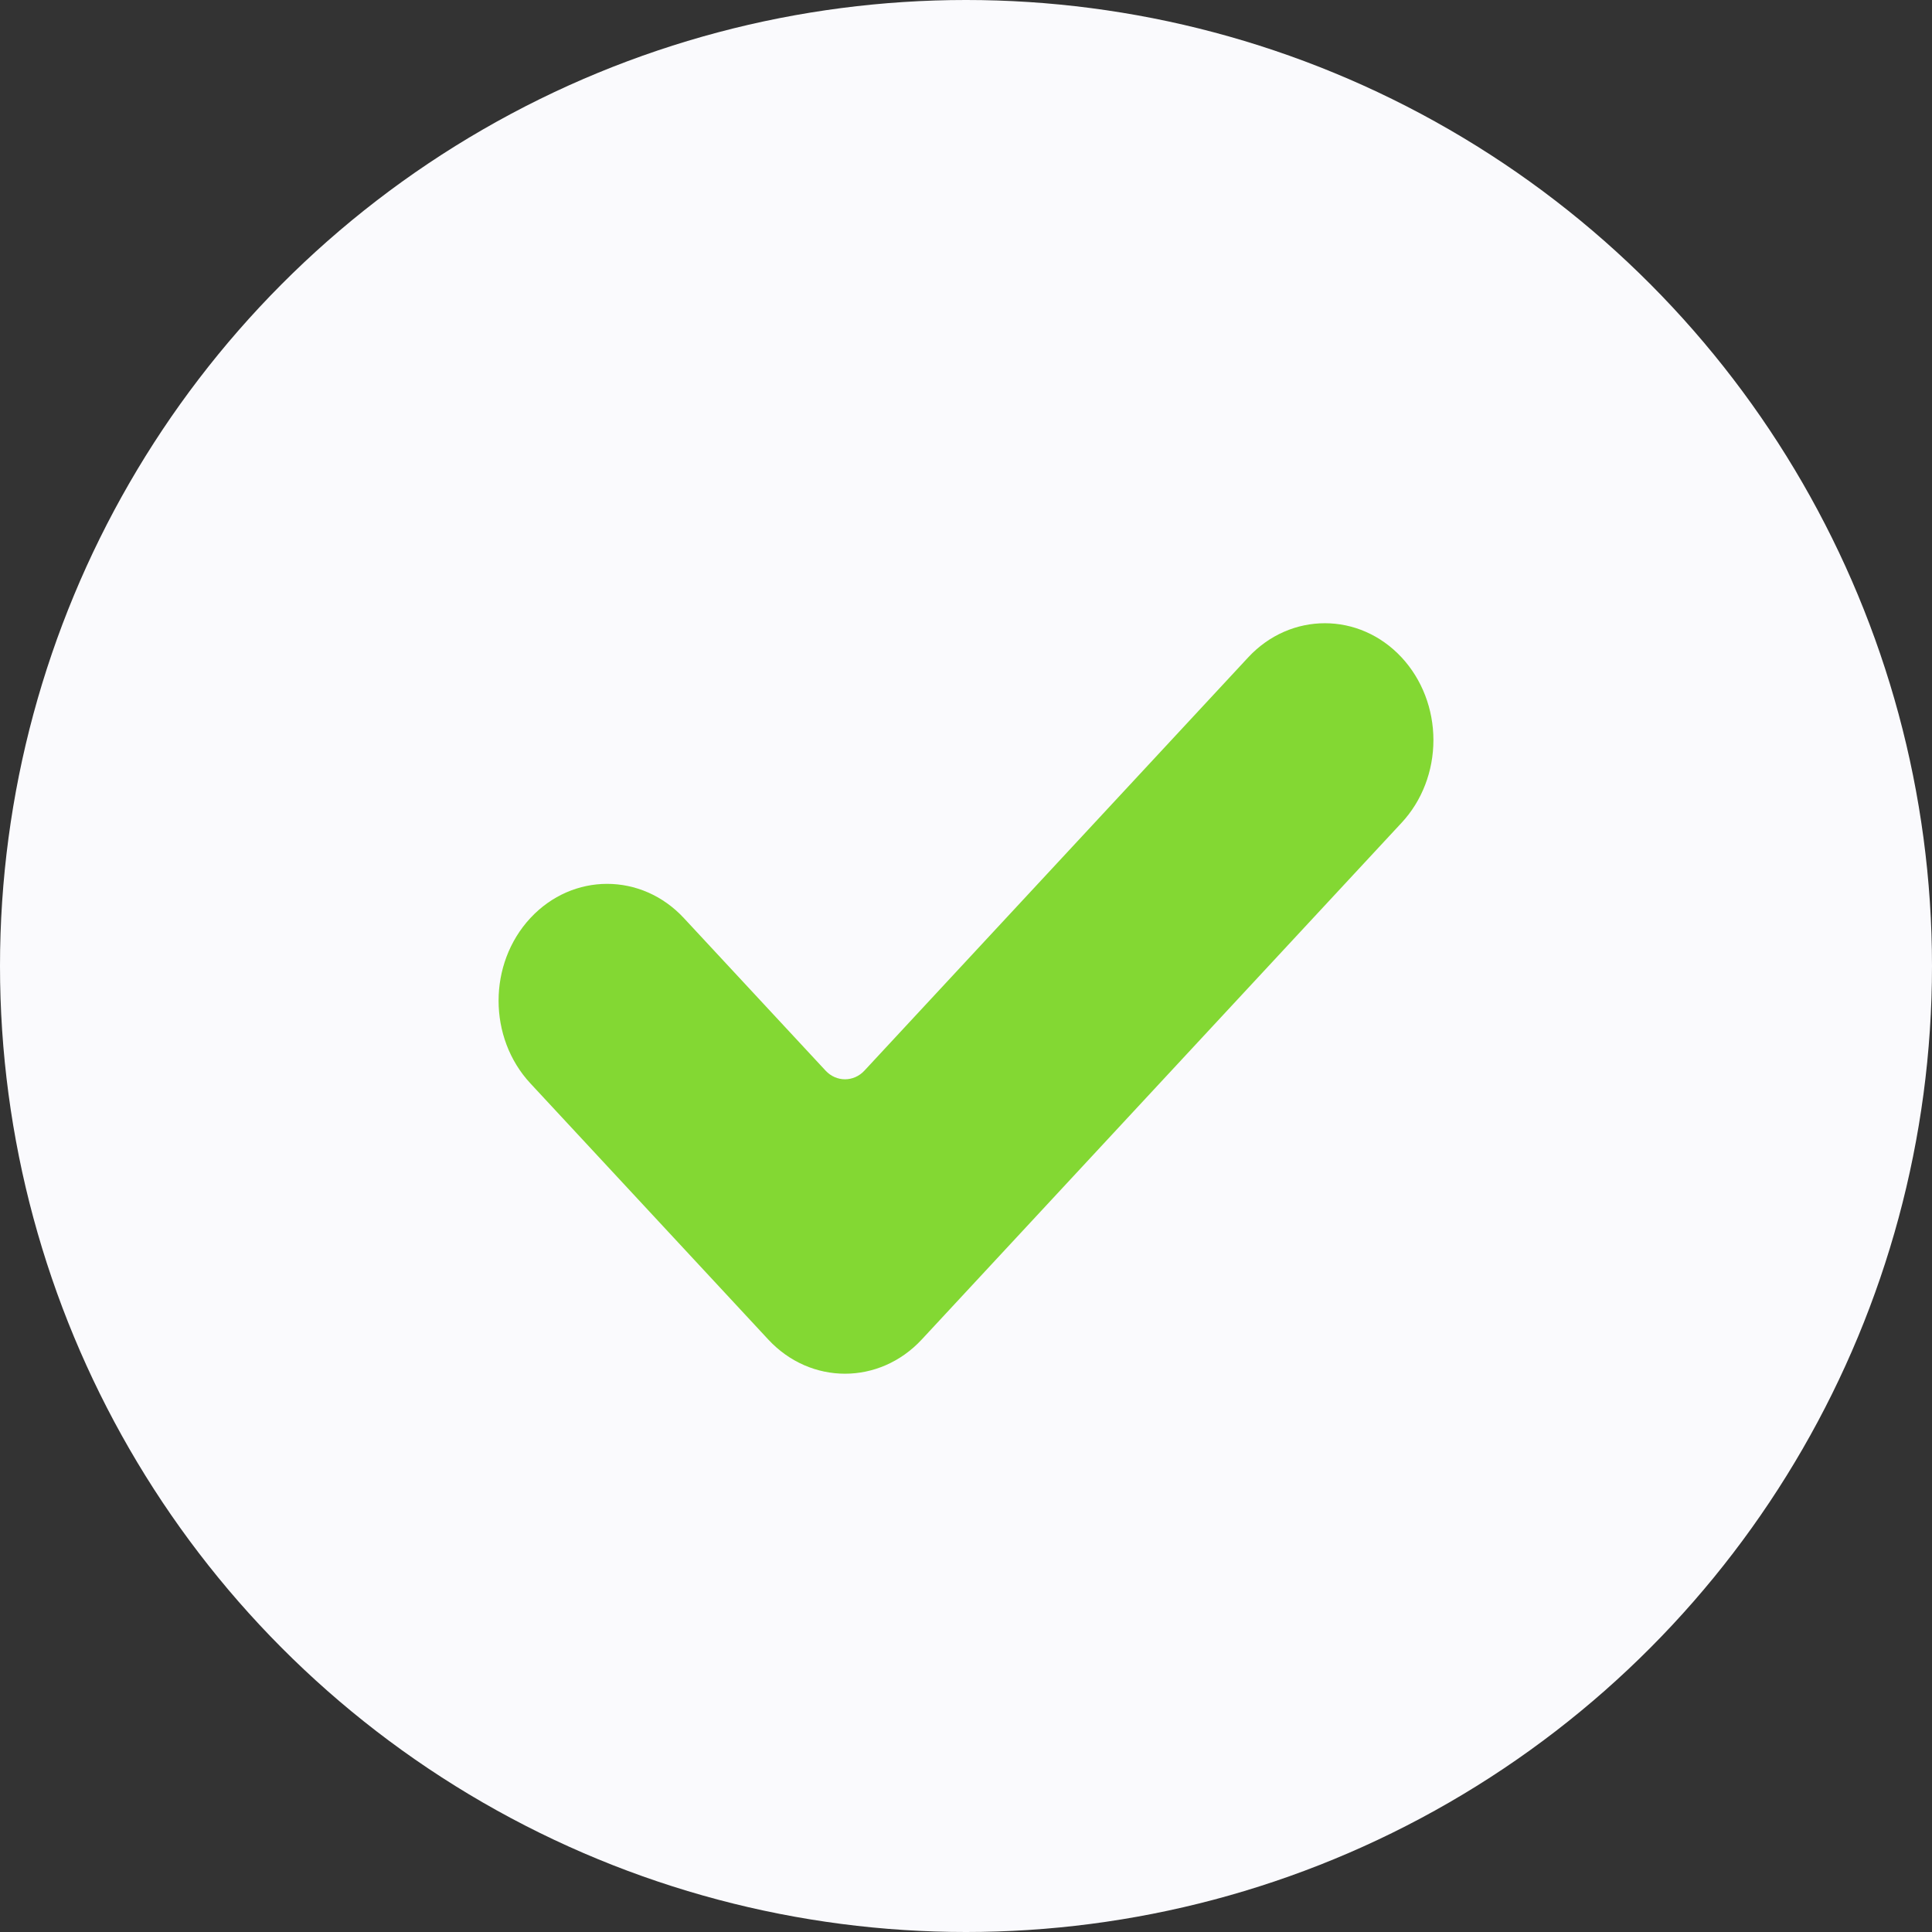 <?xml version="1.0" encoding="UTF-8"?> <svg xmlns="http://www.w3.org/2000/svg" width="31" height="31" viewBox="0 0 31 31" fill="none"><rect x="0" y="0" width="31" height="31" fill="#333333" stroke="none"/> <circle cx="15.5" cy="15.5" r="15.5" fill="#FAFAFD"></circle> <path d="M14.79 21.493C14.11 22.225 13.006 22.225 12.327 21.493L8.51 17.383C7.83 16.651 7.83 15.463 8.51 14.731C9.19 13.999 10.293 13.999 10.973 14.731L13.247 17.179C13.419 17.364 13.698 17.364 13.87 17.179L20.027 10.549C20.706 9.817 21.81 9.817 22.49 10.549C22.817 10.901 23 11.378 23 11.875C23 12.373 22.817 12.85 22.49 13.201L14.79 21.493Z" fill="#83D833"></path> </svg> 